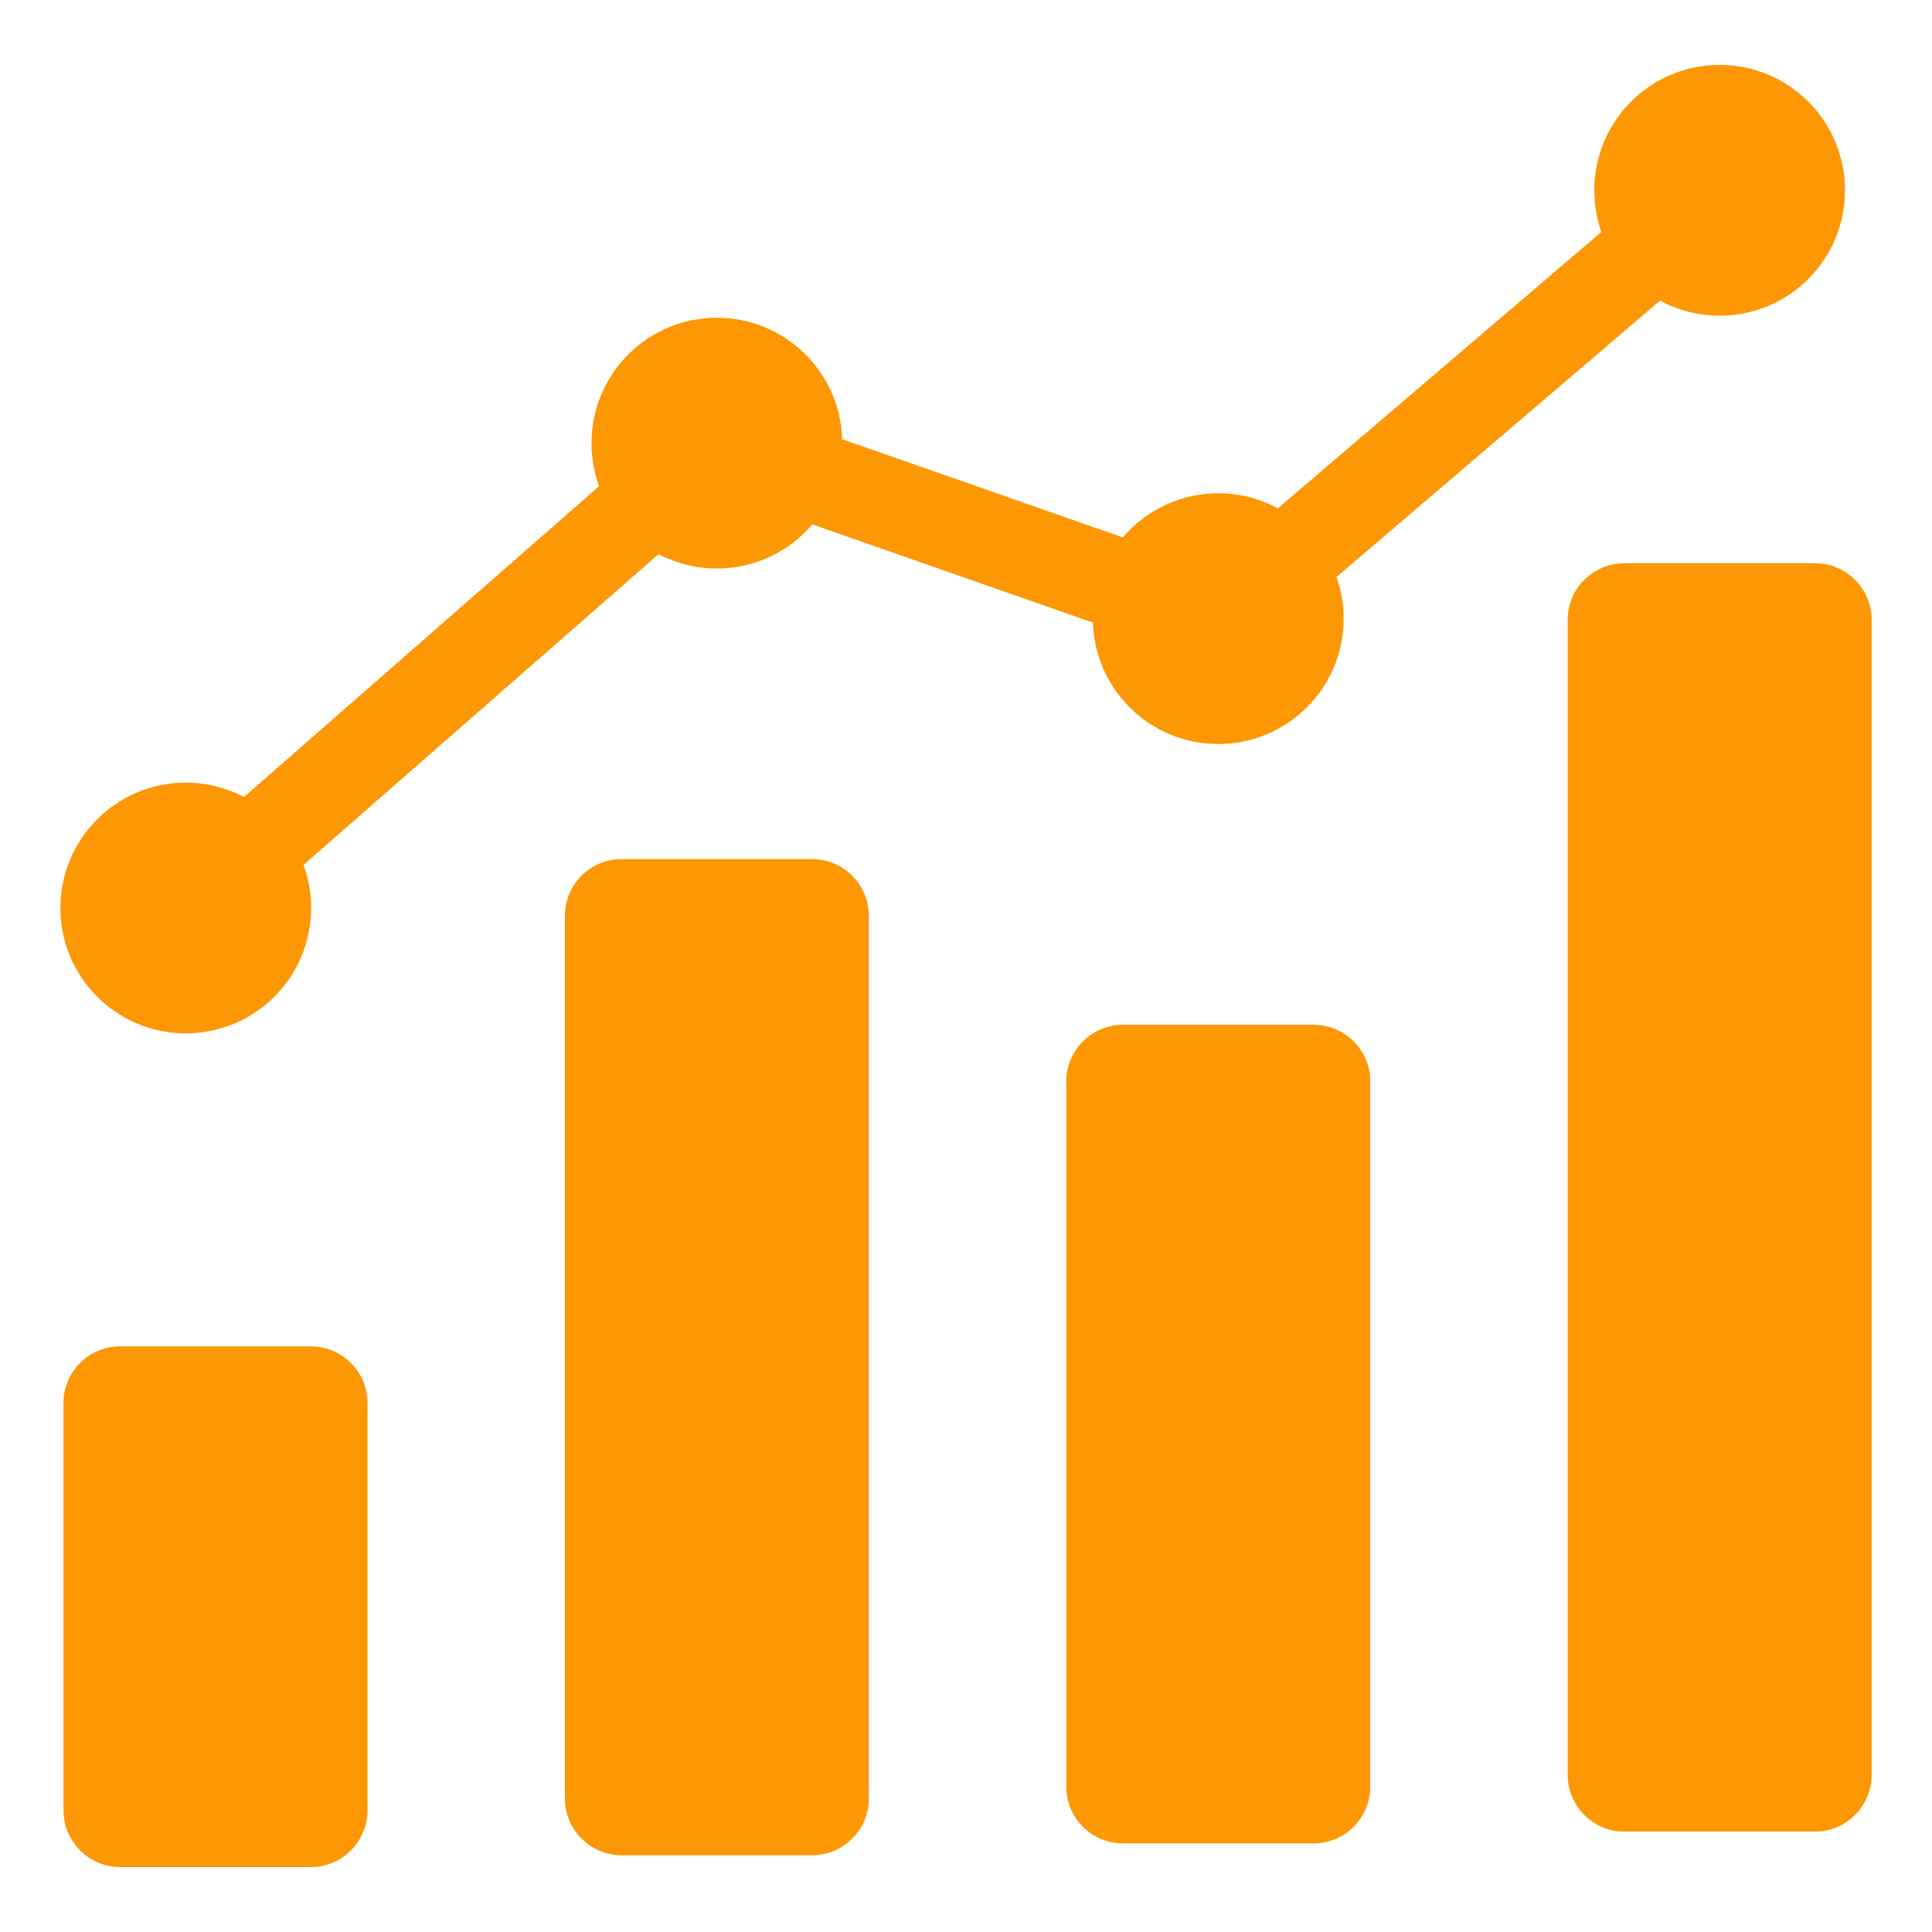 <svg width="30" height="30" viewBox="0 0 30 30" fill="none" xmlns="http://www.w3.org/2000/svg">
<path fill-rule="evenodd" clip-rule="evenodd" d="M3.789 12.376L9.303 7.55C9.227 7.342 9.185 7.116 9.185 6.881C9.185 5.806 10.056 4.934 11.132 4.934C12.186 4.934 13.045 5.773 13.077 6.82L17.435 8.345C17.792 7.926 18.323 7.66 18.917 7.66C19.252 7.66 19.567 7.745 19.842 7.894L24.866 3.602C24.795 3.399 24.756 3.182 24.756 2.955C24.756 1.88 25.628 1.008 26.703 1.008C27.778 1.008 28.649 1.88 28.649 2.955C28.649 4.03 27.778 4.902 26.703 4.902C26.368 4.902 26.052 4.817 25.777 4.668L20.753 8.96C20.825 9.163 20.864 9.38 20.864 9.607C20.864 10.682 19.992 11.553 18.917 11.553C17.863 11.553 17.004 10.715 16.971 9.668L12.614 8.143C12.257 8.562 11.725 8.828 11.132 8.828C10.805 8.828 10.497 8.747 10.226 8.605L4.713 13.43C4.789 13.639 4.831 13.864 4.831 14.099C4.831 15.175 3.959 16.046 2.884 16.046C1.809 16.046 0.938 15.175 0.938 14.099C0.938 13.024 1.809 12.153 2.884 12.153C3.211 12.153 3.519 12.233 3.789 12.376ZM25.222 8.746C24.738 8.746 24.343 9.14 24.343 9.625V27.562C24.343 28.046 24.738 28.441 25.222 28.441H28.184C28.668 28.441 29.063 28.046 29.063 27.562V9.625C29.063 9.14 28.668 8.746 28.184 8.746H25.222ZM17.436 15.913C16.952 15.913 16.557 16.308 16.557 16.792V27.745C16.557 28.23 16.952 28.624 17.436 28.624H20.398C20.882 28.624 21.277 28.23 21.277 27.745C21.277 24.095 21.277 20.443 21.277 16.792C21.277 16.308 20.882 15.913 20.398 15.913C19.411 15.913 18.424 15.913 17.436 15.913ZM9.651 13.34C9.166 13.34 8.772 13.735 8.772 14.219V27.929C8.772 28.413 9.166 28.808 9.651 28.808H12.612C13.097 28.808 13.491 28.413 13.491 27.929V14.219C13.491 13.735 13.097 13.34 12.612 13.34H9.651ZM1.865 20.906H4.827C5.311 20.906 5.706 21.3 5.706 21.785V28.113C5.706 28.597 5.311 28.992 4.827 28.992H1.865C1.381 28.992 0.986 28.597 0.986 28.113V21.785C0.986 21.3 1.381 20.906 1.865 20.906Z" fill="#FD9704"/>
</svg>
